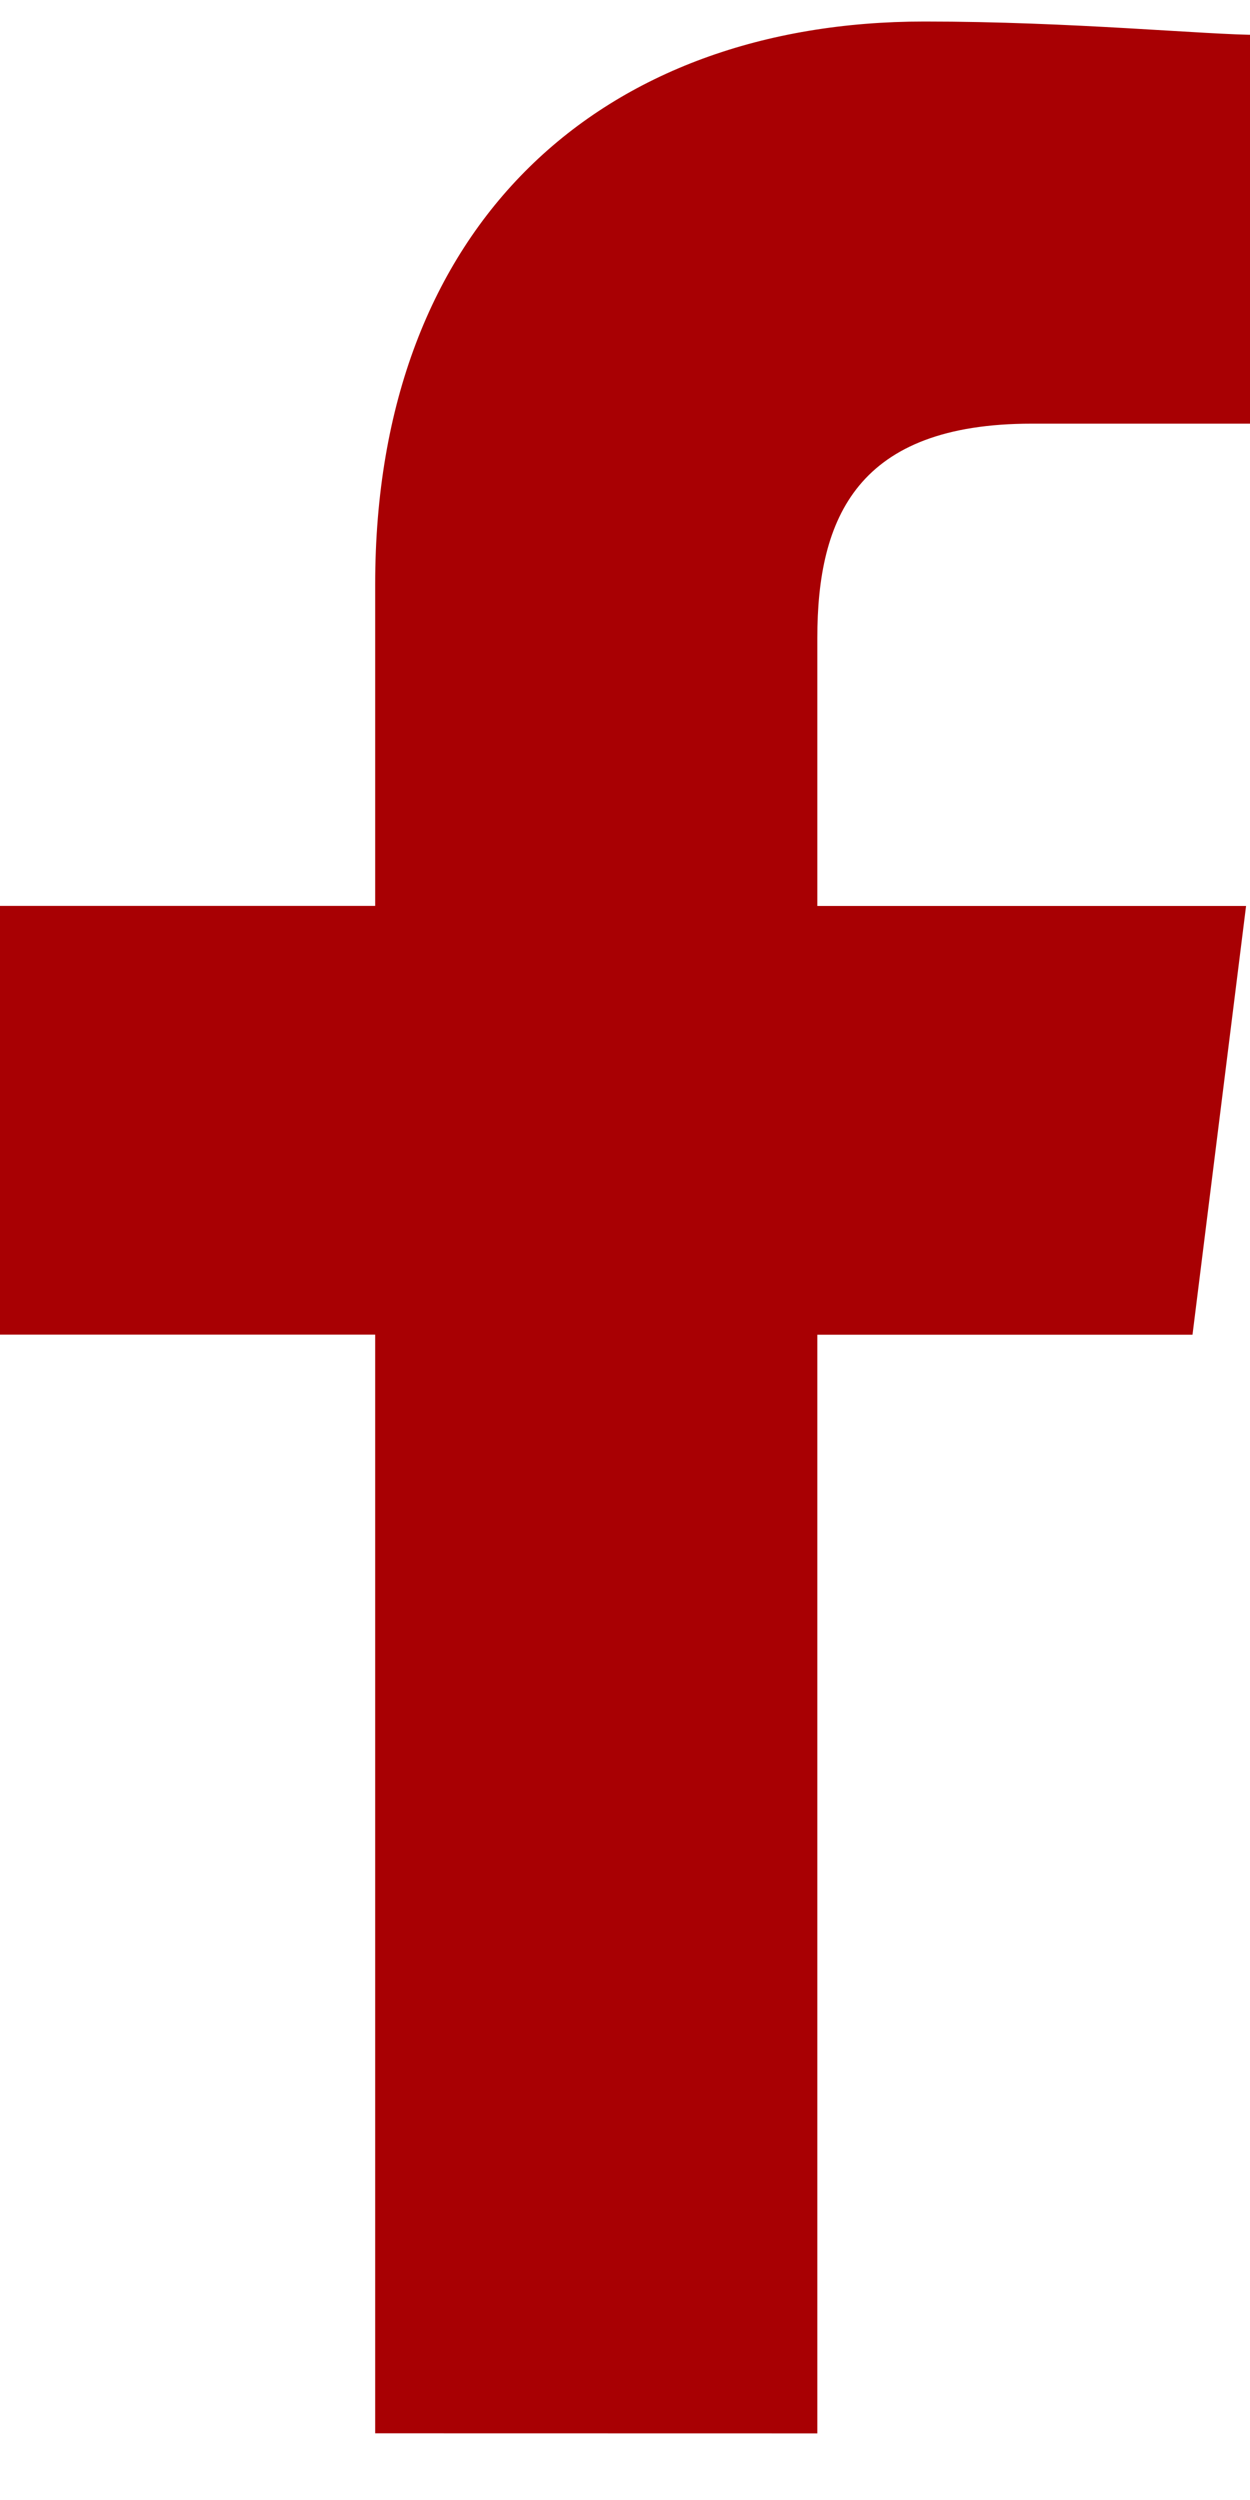 <svg xmlns="http://www.w3.org/2000/svg" width="14" height="28" viewBox="0 0 14 28"><g><g><path fill="#a80003" d="M9.154 27.254V14.949h4.202l.6-4.802H9.154V7.145c0-1.35.45-2.4 2.401-2.4h2.551V.391c-.6 0-2.1-.15-3.752-.15-3.601 0-6.152 2.251-6.152 6.303v3.602H0v4.802h4.202v12.305z"/></g></g></svg>